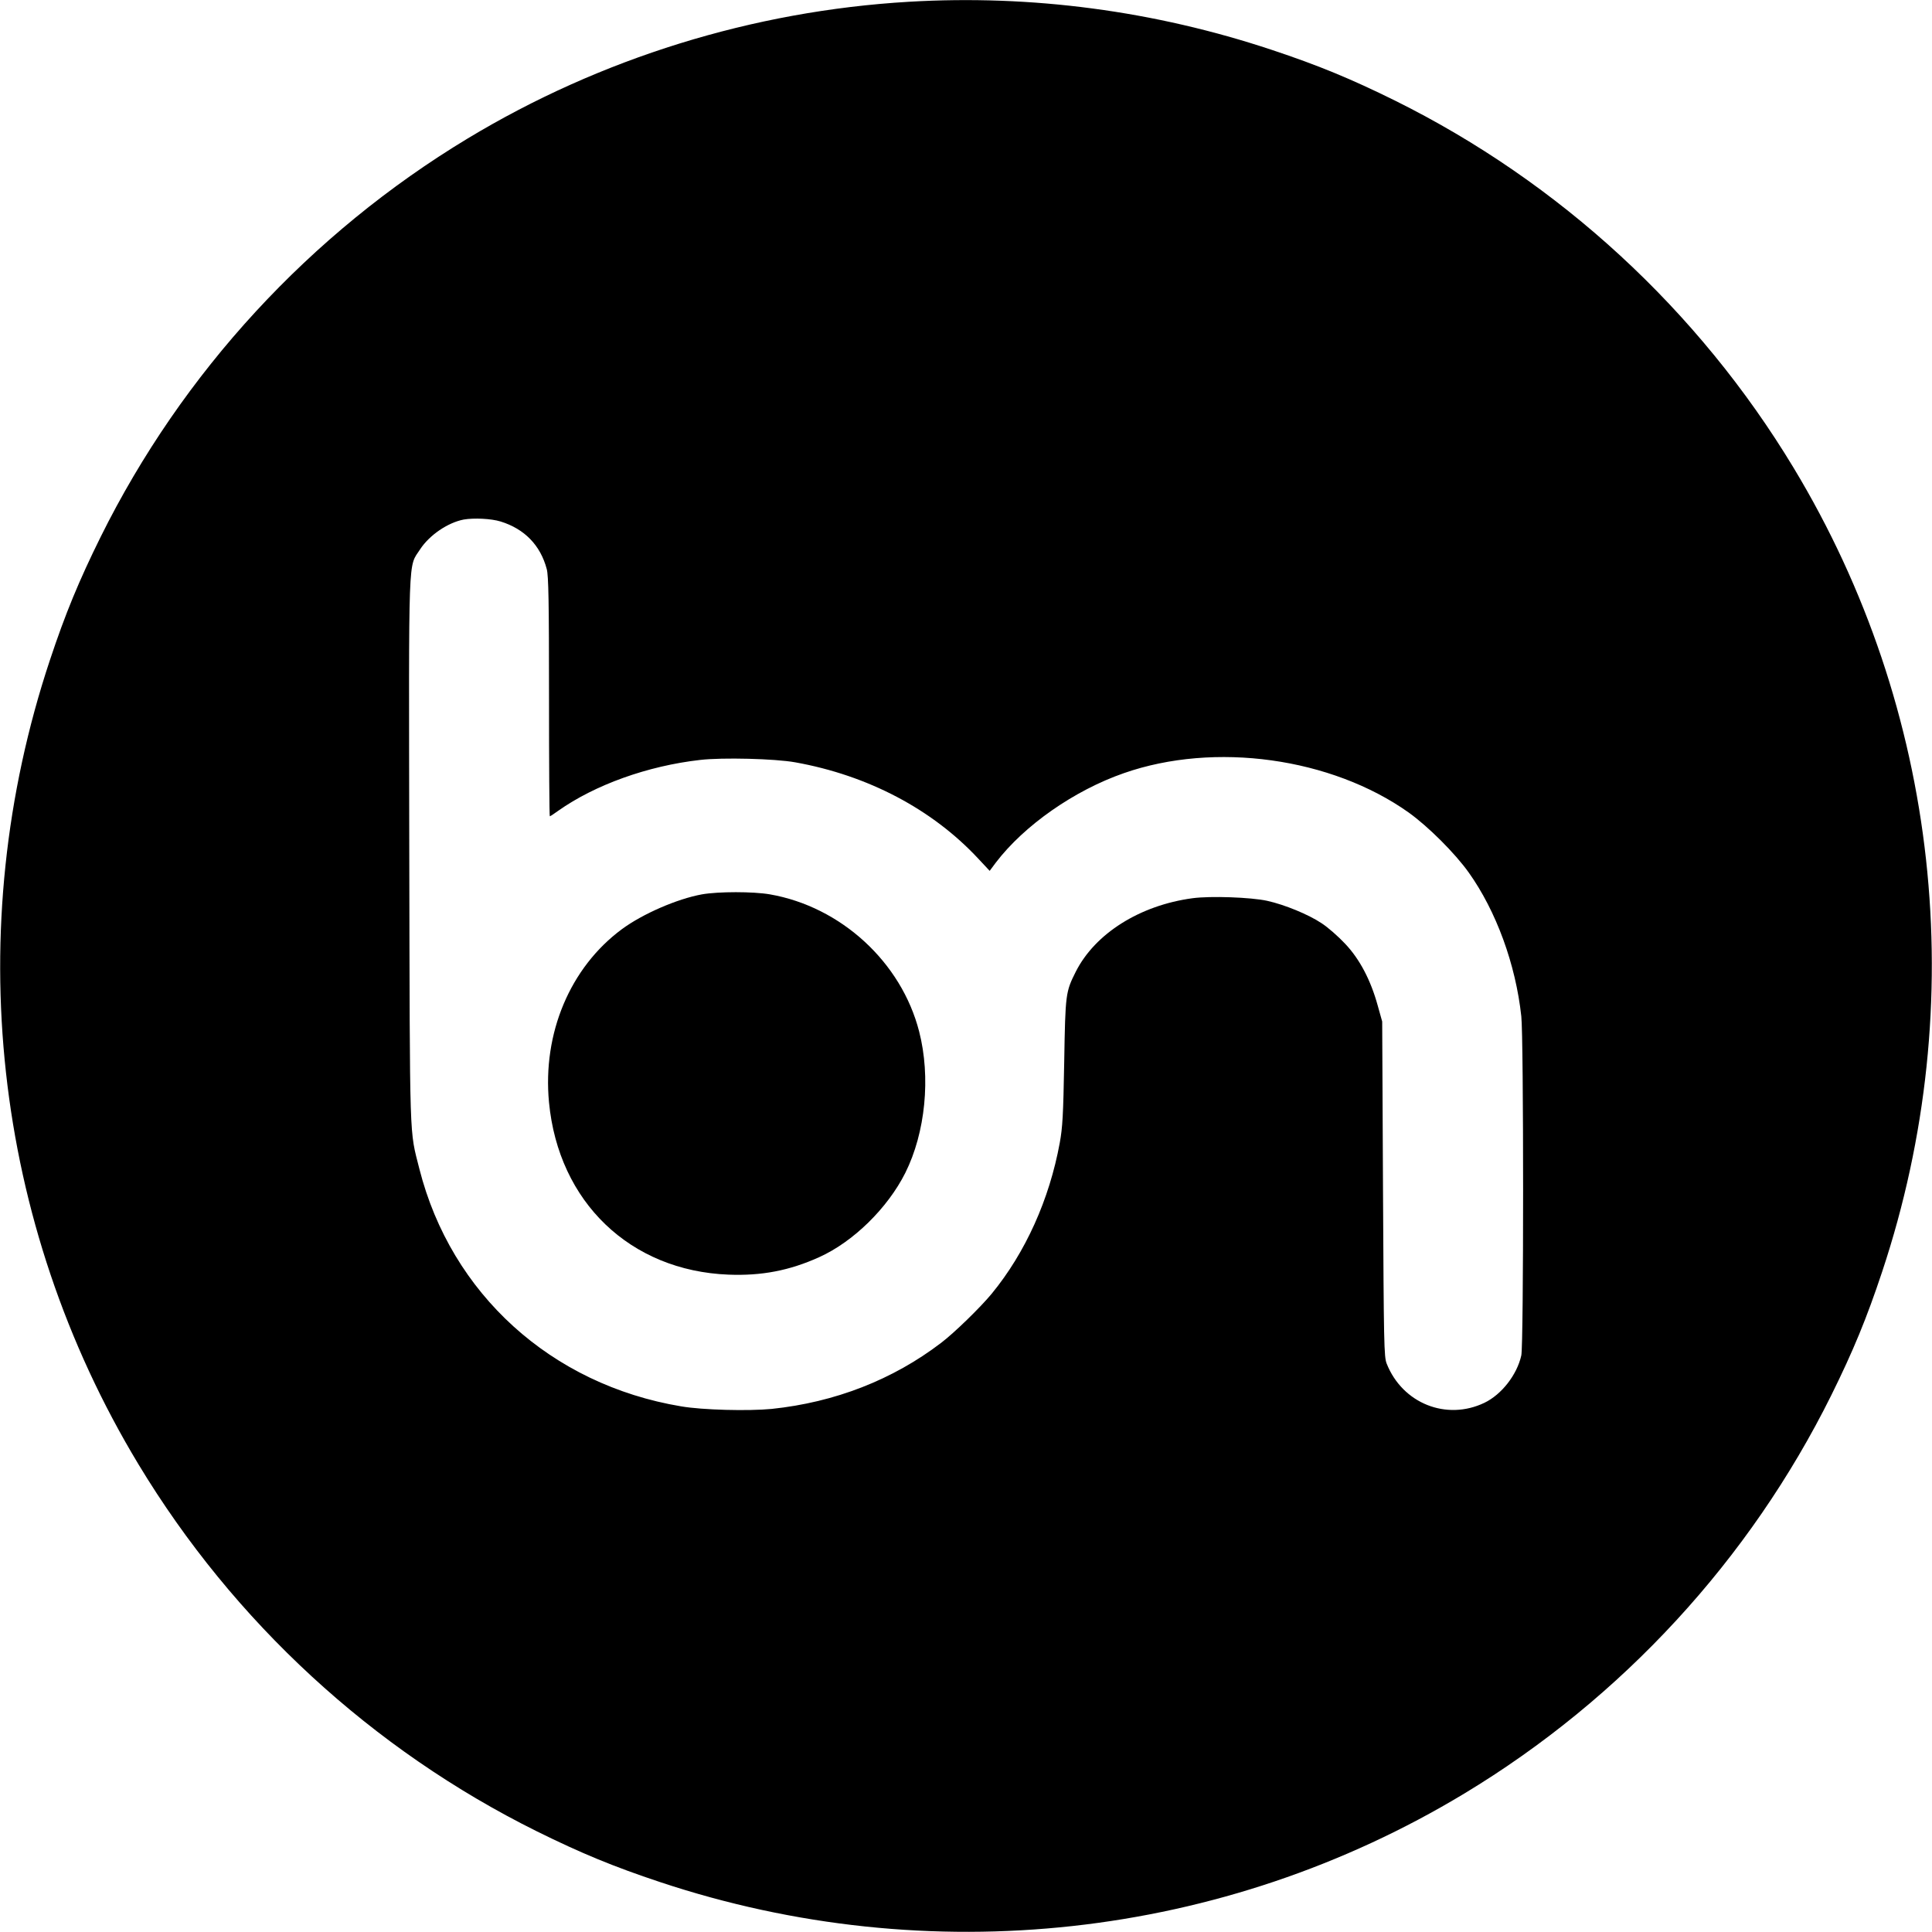 <svg height="1200pt" preserveAspectRatio="xMidYMid meet" viewBox="0 0 1200 1200" width="1200pt" xmlns="http://www.w3.org/2000/svg"><g transform="matrix(.1 0 0 -.1 0 1200)"><path d="m5645 11989c-968-57-1915-351-2740-849-979-591-1773-1453-2280-2475-135-273-219-476-315-765-556-1671-355-3496 550-4995 591-979 1453-1773 2475-2280 273-135 476-219 765-315 1671-556 3496-355 4995 550 979 591 1773 1453 2280 2475 135 273 219 476 315 765 556 1671 355 3496-550 4995-591 979-1453 1773-2475 2280-273 135-476 219-765 315-730 243-1494 344-2255 299zm-2536-3228c149-46 248-148 287-296 11-40 14-205 14-792 0-409 2-743 5-743s26 15 52 34c228 161 555 279 882 316 138 16 464 8 591-15 451-81 850-291 1136-598l71-76 38 51c177 232 488 449 796 556 564 197 1289 96 1769-245 121-87 286-251 373-373 170-239 291-569 326-892 15-130 15-2046 0-2107-27-121-123-243-229-294-236-113-509-4-607 243-17 42-18 121-23 1085l-5 1040-28 100c-43 156-111 287-202 383-42 45-108 103-147 128-81 54-229 115-338 139-101 22-352 31-463 16-327-44-605-219-725-456-63-126-65-135-72-560-6-331-10-407-28-505-64-349-212-679-422-935-70-85-233-244-315-306-300-229-659-369-1052-410-144-14-430-7-563 16-807 135-1428 699-1625 1474-63 251-59 120-63 1976-3 1891-8 1756 68 1874 57 87 171 165 270 184 63 11 171 6 229-12z"/><path d="m4360 6445c-154-28-368-121-497-216-322-238-494-647-453-1076 59-619 504-1046 1115-1070 205-8 378 25 562 108 212 95 426 305 536 524 125 250 159 594 86 878-110 430-485 775-927 852-104 18-320 18-422 0z"/></g></svg>